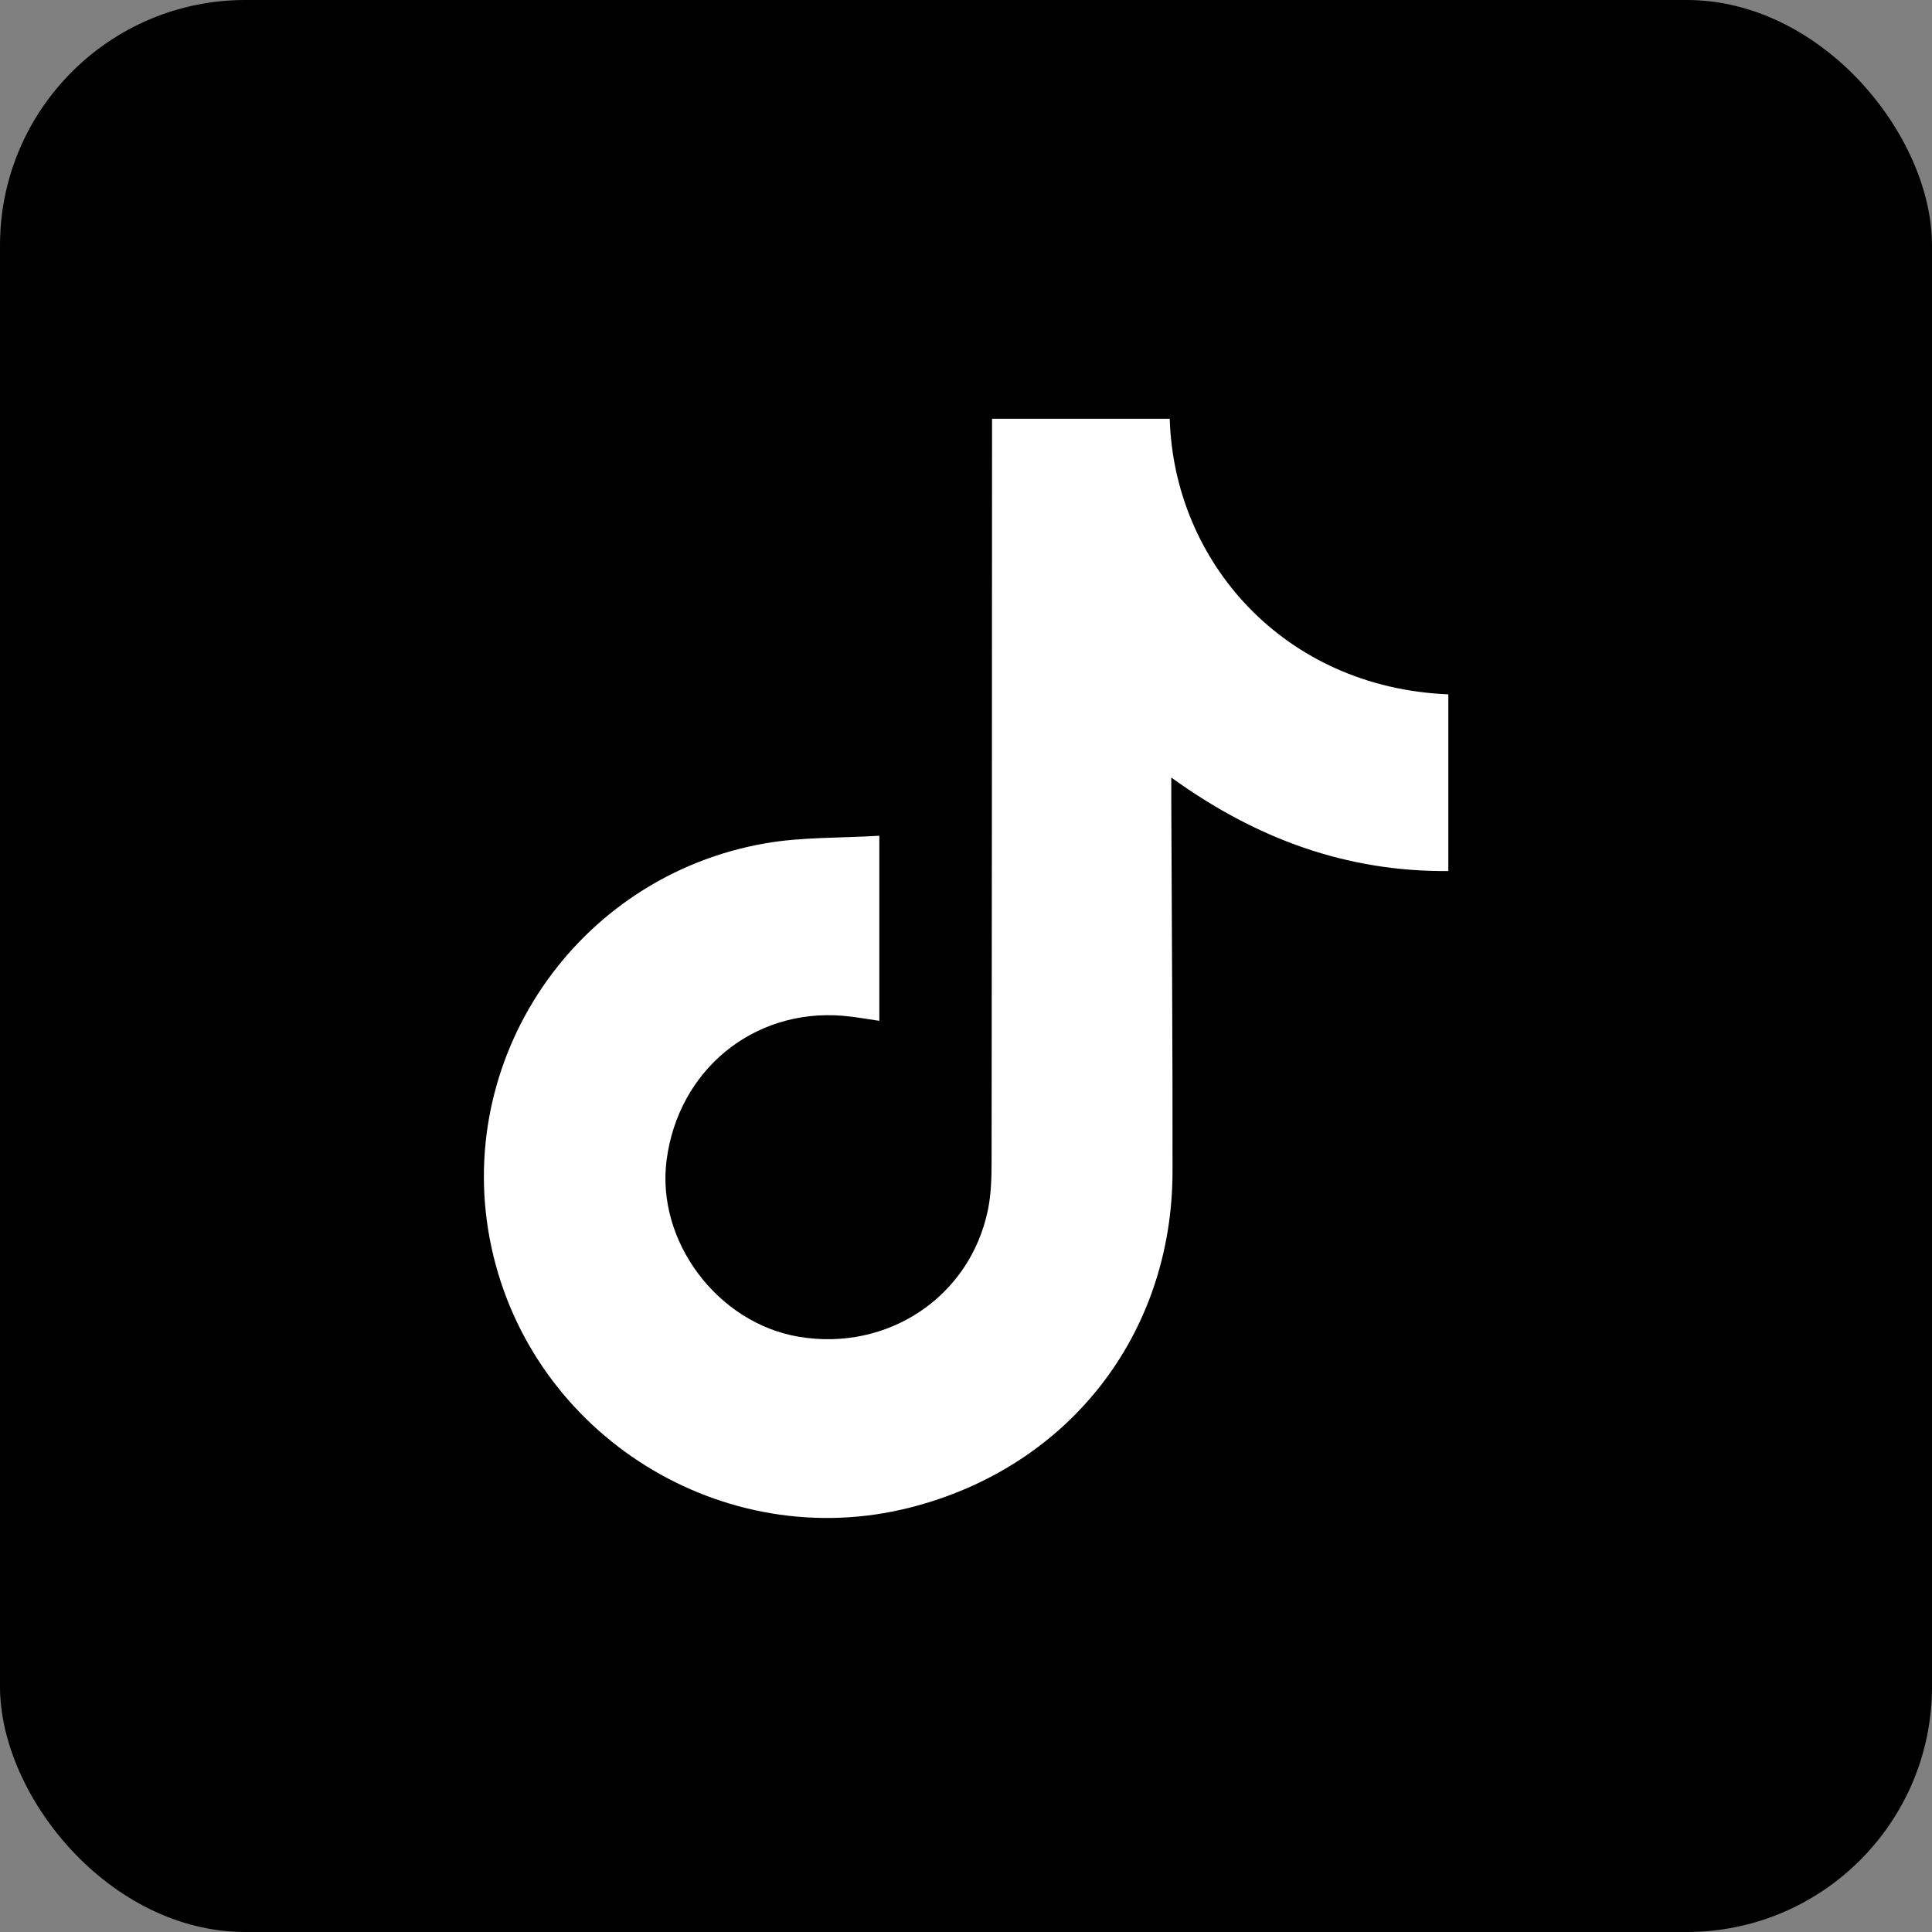 <?xml version="1.0" encoding="UTF-8"?><svg id="Layer_1" xmlns="http://www.w3.org/2000/svg" viewBox="0 0 512 512"><rect x="0" y="0" width="512" height="512" fill="#808080" stroke="none"/><defs><style>.cls-1,.cls-2{stroke-width:0px;}.cls-2{fill:#fff;}</style></defs><rect class="cls-1" width="512" height="512" rx="65.02" ry="65.02"/><path class="cls-2" d="m233.03,221.49v49.04c-3.33-.47-6.51-1.08-9.72-1.34-23.64-1.93-43.52,14.38-46.65,38.2-2.83,21.49,13.46,43.26,35.07,46.87,23.54,3.94,45.31-10.57,50.07-33.59.87-4.19.97-8.6.98-12.9.09-63.38.09-126.75.12-190.13,0-2.13,0-4.25,0-6.67h47.09c1.1,37.83,30.19,71.24,73.83,73.04v46.83c-26.92.21-50.87-8.49-73.42-24.79,0,2.66,0,4.39,0,6.12.12,32.77.38,65.54.33,98.31-.07,43.3-27.66,78.44-69.63,89.06-49.4,12.5-100.07-19.02-110.85-68.94-10.69-49.52,22.22-98.38,72.62-107.12,9.68-1.68,19.71-1.36,30.18-2Z"/></svg>